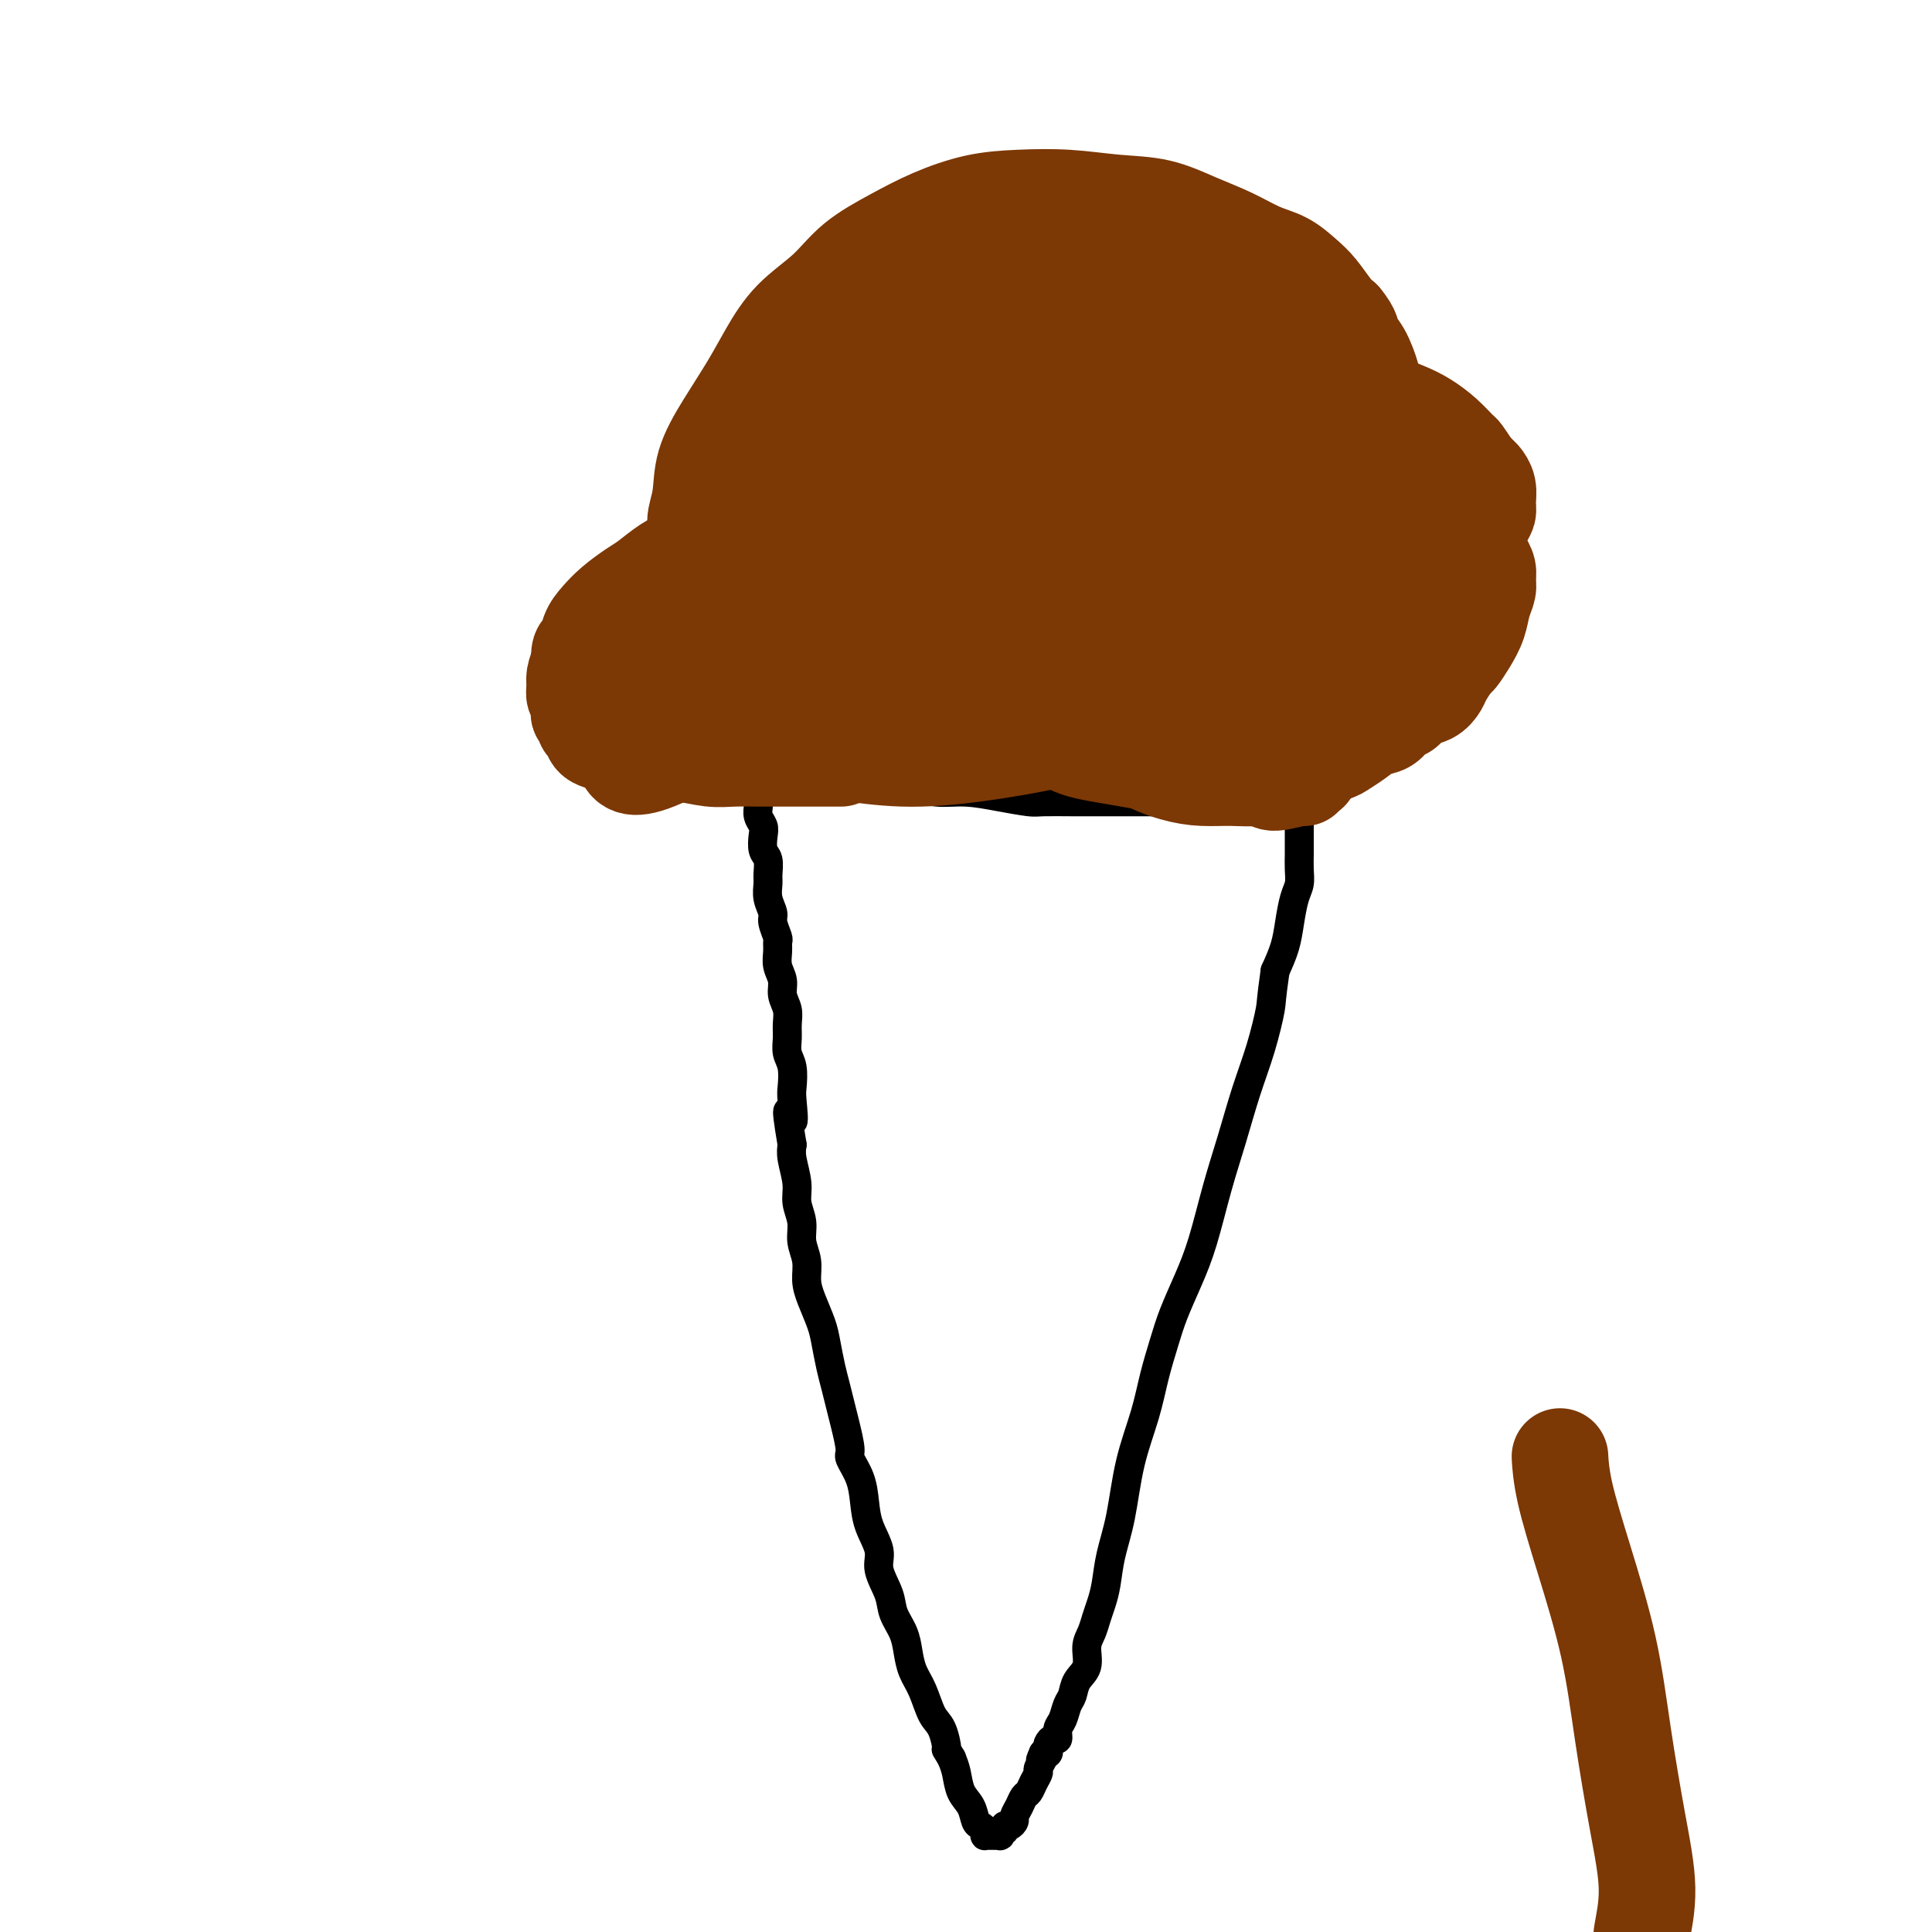 <svg viewBox='0 0 400 400' version='1.1' xmlns='http://www.w3.org/2000/svg' xmlns:xlink='http://www.w3.org/1999/xlink'><g fill='none' stroke='#000000' stroke-width='6' stroke-linecap='round' stroke-linejoin='round'><path d='M156,157c0.384,-0.056 0.769,-0.113 1,0c0.231,0.113 0.309,0.394 1,1c0.691,0.606 1.997,1.535 3,2c1.003,0.465 1.705,0.465 3,1c1.295,0.535 3.185,1.607 5,2c1.815,0.393 3.554,0.109 5,0c1.446,-0.109 2.597,-0.044 4,0c1.403,0.044 3.058,0.067 5,0c1.942,-0.067 4.169,-0.224 6,0c1.831,0.224 3.264,0.831 5,1c1.736,0.169 3.776,-0.098 6,0c2.224,0.098 4.632,0.562 7,1c2.368,0.438 4.696,0.849 6,1c1.304,0.151 1.584,0.040 3,0c1.416,-0.040 3.969,-0.011 6,0c2.031,0.011 3.541,0.003 5,0c1.459,-0.003 2.866,-0.001 4,0c1.134,0.001 1.996,0.000 3,0c1.004,-0.000 2.152,-0.000 3,0c0.848,0.000 1.396,0.000 2,0c0.604,-0.000 1.264,-0.000 2,0c0.736,0.000 1.548,0.000 2,0c0.452,-0.000 0.545,-0.000 1,0c0.455,0.000 1.273,0.000 2,0c0.727,-0.000 1.363,-0.000 2,0c0.637,0.000 1.274,0.000 2,0c0.726,-0.000 1.542,-0.000 2,0c0.458,0.000 0.560,0.000 1,0c0.440,-0.000 1.220,-0.000 2,0'/><path d='M255,166c13.722,0.464 5.029,0.124 2,0c-3.029,-0.124 -0.392,-0.033 1,0c1.392,0.033 1.539,0.009 2,0c0.461,-0.009 1.237,-0.002 2,0c0.763,0.002 1.514,0.001 2,0c0.486,-0.001 0.708,0.000 1,0c0.292,-0.000 0.652,-0.001 1,0c0.348,0.001 0.682,0.004 1,0c0.318,-0.004 0.621,-0.016 1,0c0.379,0.016 0.834,0.060 1,0c0.166,-0.060 0.045,-0.223 0,0c-0.045,0.223 -0.012,0.833 0,1c0.012,0.167 0.003,-0.108 0,0c-0.003,0.108 -0.001,0.599 0,1c0.001,0.401 0.000,0.711 0,1c-0.000,0.289 -0.000,0.555 0,1c0.000,0.445 0.001,1.067 0,2c-0.001,0.933 -0.003,2.177 0,3c0.003,0.823 0.012,1.227 0,2c-0.012,0.773 -0.044,1.917 0,3c0.044,1.083 0.164,2.105 0,3c-0.164,0.895 -0.611,1.663 -1,3c-0.389,1.337 -0.720,3.245 -1,5c-0.280,1.755 -0.509,3.359 -1,5c-0.491,1.641 -1.246,3.321 -2,5'/><path d='M264,201c-0.917,6.388 -0.710,6.360 -1,8c-0.290,1.640 -1.078,4.950 -2,8c-0.922,3.050 -1.979,5.839 -3,9c-1.021,3.161 -2.006,6.693 -3,10c-0.994,3.307 -1.995,6.388 -3,10c-1.005,3.612 -2.013,7.755 -3,11c-0.987,3.245 -1.954,5.592 -3,8c-1.046,2.408 -2.171,4.876 -3,7c-0.829,2.124 -1.363,3.903 -2,6c-0.637,2.097 -1.379,4.513 -2,7c-0.621,2.487 -1.122,5.046 -2,8c-0.878,2.954 -2.133,6.303 -3,10c-0.867,3.697 -1.346,7.742 -2,11c-0.654,3.258 -1.484,5.730 -2,8c-0.516,2.270 -0.717,4.339 -1,6c-0.283,1.661 -0.648,2.913 -1,4c-0.352,1.087 -0.689,2.009 -1,3c-0.311,0.991 -0.594,2.051 -1,3c-0.406,0.949 -0.935,1.786 -1,3c-0.065,1.214 0.334,2.804 0,4c-0.334,1.196 -1.400,1.996 -2,3c-0.600,1.004 -0.734,2.210 -1,3c-0.266,0.790 -0.662,1.163 -1,2c-0.338,0.837 -0.616,2.136 -1,3c-0.384,0.864 -0.874,1.292 -1,2c-0.126,0.708 0.110,1.696 0,2c-0.110,0.304 -0.568,-0.076 -1,0c-0.432,0.076 -0.837,0.608 -1,1c-0.163,0.392 -0.082,0.644 0,1c0.082,0.356 0.166,0.816 0,1c-0.166,0.184 -0.583,0.092 -1,0'/><path d='M216,363c-1.328,2.899 -0.149,1.148 0,1c0.149,-0.148 -0.734,1.307 -1,2c-0.266,0.693 0.084,0.622 0,1c-0.084,0.378 -0.601,1.204 -1,2c-0.399,0.796 -0.681,1.561 -1,2c-0.319,0.439 -0.677,0.553 -1,1c-0.323,0.447 -0.612,1.229 -1,2c-0.388,0.771 -0.873,1.531 -1,2c-0.127,0.469 0.106,0.648 0,1c-0.106,0.352 -0.550,0.878 -1,1c-0.450,0.122 -0.905,-0.160 -1,0c-0.095,0.160 0.172,0.761 0,1c-0.172,0.239 -0.782,0.117 -1,0c-0.218,-0.117 -0.043,-0.227 0,0c0.043,0.227 -0.045,0.793 0,1c0.045,0.207 0.223,0.056 0,0c-0.223,-0.056 -0.848,-0.015 -1,0c-0.152,0.015 0.169,0.005 0,0c-0.169,-0.005 -0.829,-0.004 -1,0c-0.171,0.004 0.147,0.012 0,0c-0.147,-0.012 -0.761,-0.043 -1,0c-0.239,0.043 -0.105,0.160 0,0c0.105,-0.160 0.179,-0.597 0,-1c-0.179,-0.403 -0.611,-0.772 -1,-1c-0.389,-0.228 -0.734,-0.315 -1,-1c-0.266,-0.685 -0.453,-1.967 -1,-3c-0.547,-1.033 -1.455,-1.817 -2,-3c-0.545,-1.183 -0.727,-2.767 -1,-4c-0.273,-1.233 -0.636,-2.117 -1,-3'/><path d='M197,364c-1.584,-2.716 -1.044,-1.506 -1,-2c0.044,-0.494 -0.408,-2.690 -1,-4c-0.592,-1.310 -1.323,-1.732 -2,-3c-0.677,-1.268 -1.299,-3.381 -2,-5c-0.701,-1.619 -1.482,-2.742 -2,-4c-0.518,-1.258 -0.774,-2.650 -1,-4c-0.226,-1.350 -0.423,-2.656 -1,-4c-0.577,-1.344 -1.534,-2.725 -2,-4c-0.466,-1.275 -0.440,-2.444 -1,-4c-0.560,-1.556 -1.707,-3.500 -2,-5c-0.293,-1.500 0.268,-2.556 0,-4c-0.268,-1.444 -1.363,-3.276 -2,-5c-0.637,-1.724 -0.815,-3.339 -1,-5c-0.185,-1.661 -0.378,-3.367 -1,-5c-0.622,-1.633 -1.672,-3.192 -2,-4c-0.328,-0.808 0.067,-0.865 0,-2c-0.067,-1.135 -0.596,-3.350 -1,-5c-0.404,-1.650 -0.685,-2.736 -1,-4c-0.315,-1.264 -0.665,-2.704 -1,-4c-0.335,-1.296 -0.654,-2.446 -1,-4c-0.346,-1.554 -0.719,-3.510 -1,-5c-0.281,-1.490 -0.472,-2.512 -1,-4c-0.528,-1.488 -1.394,-3.440 -2,-5c-0.606,-1.560 -0.951,-2.728 -1,-4c-0.049,-1.272 0.198,-2.649 0,-4c-0.198,-1.351 -0.841,-2.676 -1,-4c-0.159,-1.324 0.167,-2.648 0,-4c-0.167,-1.352 -0.828,-2.734 -1,-4c-0.172,-1.266 0.146,-2.418 0,-4c-0.146,-1.582 -0.756,-3.595 -1,-5c-0.244,-1.405 -0.122,-2.203 0,-3'/><path d='M164,237c-1.858,-10.979 -0.502,-5.928 0,-5c0.502,0.928 0.149,-2.268 0,-4c-0.149,-1.732 -0.093,-2.000 0,-3c0.093,-1.000 0.222,-2.732 0,-4c-0.222,-1.268 -0.796,-2.072 -1,-3c-0.204,-0.928 -0.040,-1.981 0,-3c0.040,-1.019 -0.046,-2.005 0,-3c0.046,-0.995 0.223,-1.999 0,-3c-0.223,-1.001 -0.845,-1.999 -1,-3c-0.155,-1.001 0.156,-2.007 0,-3c-0.156,-0.993 -0.778,-1.975 -1,-3c-0.222,-1.025 -0.044,-2.094 0,-3c0.044,-0.906 -0.044,-1.649 0,-2c0.044,-0.351 0.222,-0.311 0,-1c-0.222,-0.689 -0.844,-2.109 -1,-3c-0.156,-0.891 0.155,-1.254 0,-2c-0.155,-0.746 -0.777,-1.875 -1,-3c-0.223,-1.125 -0.046,-2.244 0,-3c0.046,-0.756 -0.039,-1.147 0,-2c0.039,-0.853 0.203,-2.168 0,-3c-0.203,-0.832 -0.772,-1.182 -1,-2c-0.228,-0.818 -0.114,-2.103 0,-3c0.114,-0.897 0.228,-1.406 0,-2c-0.228,-0.594 -0.797,-1.273 -1,-2c-0.203,-0.727 -0.041,-1.503 0,-2c0.041,-0.497 -0.041,-0.714 0,-1c0.041,-0.286 0.204,-0.640 0,-1c-0.204,-0.360 -0.776,-0.725 -1,-1c-0.224,-0.275 -0.099,-0.459 0,-1c0.099,-0.541 0.171,-1.440 0,-2c-0.171,-0.560 -0.586,-0.780 -1,-1'/><path d='M155,160c-1.392,-12.095 -0.373,-3.831 0,-1c0.373,2.831 0.100,0.231 0,-1c-0.100,-1.231 -0.027,-1.093 0,-1c0.027,0.093 0.007,0.140 0,0c-0.007,-0.140 -0.002,-0.469 0,-1c0.002,-0.531 0.001,-1.266 0,-1c-0.001,0.266 -0.000,1.533 0,2c0.000,0.467 0.000,0.133 0,0c-0.000,-0.133 -0.000,-0.067 0,0'/></g>
<g fill='none' stroke='#7C3805' stroke-width='20' stroke-linecap='round' stroke-linejoin='round'><path d='M174,157c-0.030,0.000 -0.060,0.000 0,0c0.060,-0.000 0.210,-0.000 0,0c-0.210,0.000 -0.779,0.000 -1,0c-0.221,-0.000 -0.094,-0.000 0,0c0.094,0.000 0.154,0.000 0,0c-0.154,-0.000 -0.523,-0.000 -1,0c-0.477,0.000 -1.063,0.000 -2,0c-0.937,-0.000 -2.224,-0.000 -3,0c-0.776,0.000 -1.041,0.001 -2,0c-0.959,-0.001 -2.611,-0.004 -4,0c-1.389,0.004 -2.516,0.015 -4,0c-1.484,-0.015 -3.325,-0.056 -5,0c-1.675,0.056 -3.183,0.208 -5,0c-1.817,-0.208 -3.941,-0.777 -6,-1c-2.059,-0.223 -4.051,-0.100 -5,0c-0.949,0.100 -0.856,0.178 -2,0c-1.144,-0.178 -3.526,-0.611 -5,-1c-1.474,-0.389 -2.040,-0.734 -3,-1c-0.960,-0.266 -2.313,-0.453 -3,-1c-0.687,-0.547 -0.706,-1.455 -1,-2c-0.294,-0.545 -0.862,-0.727 -1,-1c-0.138,-0.273 0.155,-0.635 0,-1c-0.155,-0.365 -0.759,-0.731 -1,-1c-0.241,-0.269 -0.118,-0.441 0,-1c0.118,-0.559 0.230,-1.503 0,-2c-0.230,-0.497 -0.804,-0.546 -1,-1c-0.196,-0.454 -0.014,-1.315 0,-2c0.014,-0.685 -0.139,-1.196 0,-2c0.139,-0.804 0.569,-1.902 1,-3'/><path d='M120,137c-0.275,-3.011 0.538,-2.540 1,-3c0.462,-0.460 0.573,-1.851 1,-3c0.427,-1.149 1.170,-2.054 2,-3c0.830,-0.946 1.748,-1.931 3,-3c1.252,-1.069 2.837,-2.221 4,-3c1.163,-0.779 1.903,-1.183 3,-2c1.097,-0.817 2.550,-2.046 4,-3c1.450,-0.954 2.896,-1.632 4,-2c1.104,-0.368 1.867,-0.424 4,-1c2.133,-0.576 5.637,-1.671 7,-2c1.363,-0.329 0.585,0.108 1,0c0.415,-0.108 2.024,-0.762 3,-1c0.976,-0.238 1.320,-0.060 2,0c0.680,0.060 1.698,0.002 2,0c0.302,-0.002 -0.111,0.052 0,0c0.111,-0.052 0.748,-0.211 1,0c0.252,0.211 0.120,0.792 0,1c-0.120,0.208 -0.228,0.042 0,0c0.228,-0.042 0.794,0.040 1,0c0.206,-0.040 0.054,-0.203 0,0c-0.054,0.203 -0.011,0.772 0,1c0.011,0.228 -0.011,0.114 0,0c0.011,-0.114 0.056,-0.227 0,0c-0.056,0.227 -0.212,0.793 0,1c0.212,0.207 0.793,0.056 1,0c0.207,-0.056 0.042,-0.015 0,0c-0.042,0.015 0.040,0.004 0,0c-0.040,-0.004 -0.203,-0.001 0,0c0.203,0.001 0.772,0.000 1,0c0.228,-0.000 0.114,-0.000 0,0'/><path d='M165,114c1.242,0.272 0.348,-0.549 0,-1c-0.348,-0.451 -0.149,-0.532 0,-1c0.149,-0.468 0.247,-1.322 0,-2c-0.247,-0.678 -0.840,-1.181 -1,-2c-0.160,-0.819 0.114,-1.955 0,-3c-0.114,-1.045 -0.616,-2.001 -1,-3c-0.384,-0.999 -0.651,-2.042 -1,-3c-0.349,-0.958 -0.781,-1.831 -1,-3c-0.219,-1.169 -0.226,-2.633 0,-4c0.226,-1.367 0.686,-2.639 1,-4c0.314,-1.361 0.483,-2.813 1,-4c0.517,-1.187 1.382,-2.109 2,-3c0.618,-0.891 0.989,-1.752 2,-3c1.011,-1.248 2.662,-2.884 4,-4c1.338,-1.116 2.363,-1.714 4,-3c1.637,-1.286 3.888,-3.261 6,-5c2.112,-1.739 4.086,-3.243 5,-4c0.914,-0.757 0.767,-0.767 3,-2c2.233,-1.233 6.847,-3.690 9,-5c2.153,-1.310 1.846,-1.475 3,-2c1.154,-0.525 3.767,-1.410 6,-2c2.233,-0.590 4.084,-0.883 6,-1c1.916,-0.117 3.896,-0.056 6,0c2.104,0.056 4.331,0.108 6,0c1.669,-0.108 2.780,-0.377 4,0c1.220,0.377 2.550,1.399 4,2c1.450,0.601 3.021,0.780 4,1c0.979,0.220 1.365,0.482 2,1c0.635,0.518 1.517,1.293 2,2c0.483,0.707 0.567,1.345 1,2c0.433,0.655 1.217,1.328 2,2'/><path d='M244,60c2.271,1.917 0.450,1.711 0,2c-0.450,0.289 0.471,1.074 1,2c0.529,0.926 0.667,1.994 1,3c0.333,1.006 0.862,1.950 1,3c0.138,1.050 -0.114,2.207 0,3c0.114,0.793 0.594,1.224 1,2c0.406,0.776 0.739,1.899 1,3c0.261,1.101 0.451,2.181 1,3c0.549,0.819 1.457,1.378 2,2c0.543,0.622 0.723,1.308 1,2c0.277,0.692 0.653,1.389 1,2c0.347,0.611 0.666,1.136 1,2c0.334,0.864 0.682,2.066 1,3c0.318,0.934 0.607,1.598 1,2c0.393,0.402 0.889,0.541 1,1c0.111,0.459 -0.164,1.237 0,2c0.164,0.763 0.766,1.510 1,2c0.234,0.490 0.100,0.722 0,1c-0.100,0.278 -0.168,0.600 0,1c0.168,0.400 0.570,0.878 1,1c0.430,0.122 0.889,-0.111 1,0c0.111,0.111 -0.125,0.566 0,1c0.125,0.434 0.610,0.848 1,1c0.390,0.152 0.685,0.041 1,0c0.315,-0.041 0.650,-0.011 1,0c0.350,0.011 0.715,0.003 1,0c0.285,-0.003 0.491,-0.001 1,0c0.509,0.001 1.322,0.000 2,0c0.678,-0.000 1.221,-0.000 2,0c0.779,0.000 1.794,0.000 3,0c1.206,-0.000 2.603,-0.000 4,0'/><path d='M277,104c3.284,0.319 2.994,0.116 4,0c1.006,-0.116 3.308,-0.144 5,0c1.692,0.144 2.774,0.461 4,1c1.226,0.539 2.594,1.300 4,2c1.406,0.700 2.849,1.338 4,2c1.151,0.662 2.011,1.346 3,2c0.989,0.654 2.107,1.278 3,2c0.893,0.722 1.561,1.544 2,2c0.439,0.456 0.650,0.547 1,1c0.350,0.453 0.838,1.268 1,2c0.162,0.732 -0.001,1.381 0,2c0.001,0.619 0.165,1.206 0,2c-0.165,0.794 -0.659,1.793 -1,3c-0.341,1.207 -0.529,2.620 -1,4c-0.471,1.380 -1.225,2.725 -2,4c-0.775,1.275 -1.572,2.478 -2,3c-0.428,0.522 -0.489,0.362 -1,1c-0.511,0.638 -1.474,2.073 -2,3c-0.526,0.927 -0.616,1.347 -1,2c-0.384,0.653 -1.060,1.541 -2,2c-0.940,0.459 -2.142,0.489 -3,1c-0.858,0.511 -1.373,1.501 -2,2c-0.627,0.499 -1.366,0.505 -2,1c-0.634,0.495 -1.164,1.480 -2,2c-0.836,0.520 -1.979,0.577 -3,1c-1.021,0.423 -1.920,1.213 -3,2c-1.080,0.787 -2.341,1.572 -3,2c-0.659,0.428 -0.716,0.500 -2,1c-1.284,0.500 -3.795,1.429 -5,2c-1.205,0.571 -1.102,0.786 -1,1'/><path d='M270,159c-4.184,2.321 -1.644,0.623 -1,0c0.644,-0.623 -0.608,-0.171 -1,0c-0.392,0.171 0.077,0.060 0,0c-0.077,-0.060 -0.701,-0.068 -1,0c-0.299,0.068 -0.273,0.210 0,0c0.273,-0.210 0.792,-0.774 1,-1c0.208,-0.226 0.104,-0.113 0,0'/><path d='M149,110c0.109,-0.000 0.217,-0.000 0,0c-0.217,0.000 -0.761,0.000 -1,0c-0.239,-0.000 -0.173,-0.000 0,0c0.173,0.000 0.454,0.001 0,0c-0.454,-0.001 -1.643,-0.004 -2,0c-0.357,0.004 0.118,0.016 0,0c-0.118,-0.016 -0.829,-0.059 -1,0c-0.171,0.059 0.200,0.220 0,0c-0.200,-0.220 -0.970,-0.822 -1,-2c-0.030,-1.178 0.679,-2.931 1,-5c0.321,-2.069 0.253,-4.453 1,-7c0.747,-2.547 2.310,-5.257 4,-8c1.690,-2.743 3.509,-5.520 5,-8c1.491,-2.480 2.654,-4.662 4,-7c1.346,-2.338 2.873,-4.831 5,-7c2.127,-2.169 4.852,-4.013 7,-6c2.148,-1.987 3.718,-4.115 6,-6c2.282,-1.885 5.274,-3.525 8,-5c2.726,-1.475 5.184,-2.784 8,-4c2.816,-1.216 5.990,-2.339 9,-3c3.010,-0.661 5.857,-0.862 9,-1c3.143,-0.138 6.583,-0.214 10,0c3.417,0.214 6.811,0.719 10,1c3.189,0.281 6.173,0.339 9,1c2.827,0.661 5.499,1.923 8,3c2.501,1.077 4.833,1.967 7,3c2.167,1.033 4.170,2.209 6,3c1.830,0.791 3.488,1.195 5,2c1.512,0.805 2.880,2.010 4,3c1.120,0.990 1.994,1.767 3,3c1.006,1.233 2.145,2.924 3,4c0.855,1.076 1.428,1.538 2,2'/><path d='M278,66c2.219,2.650 1.765,3.276 2,4c0.235,0.724 1.159,1.546 2,3c0.841,1.454 1.598,3.541 2,5c0.402,1.459 0.447,2.290 1,3c0.553,0.710 1.612,1.299 2,2c0.388,0.701 0.104,1.512 0,2c-0.104,0.488 -0.028,0.652 0,1c0.028,0.348 0.006,0.881 0,1c-0.006,0.119 0.002,-0.174 0,0c-0.002,0.174 -0.015,0.816 0,1c0.015,0.184 0.056,-0.090 0,0c-0.056,0.090 -0.211,0.545 0,1c0.211,0.455 0.789,0.910 1,1c0.211,0.090 0.056,-0.186 0,0c-0.056,0.186 -0.014,0.835 0,1c0.014,0.165 0.000,-0.152 0,0c-0.000,0.152 0.012,0.773 0,1c-0.012,0.227 -0.050,0.059 0,0c0.050,-0.059 0.186,-0.007 0,0c-0.186,0.007 -0.695,-0.029 -1,0c-0.305,0.029 -0.407,0.122 -1,0c-0.593,-0.122 -1.676,-0.459 -3,-1c-1.324,-0.541 -2.887,-1.286 -4,-2c-1.113,-0.714 -1.776,-1.396 -3,-2c-1.224,-0.604 -3.008,-1.131 -4,-2c-0.992,-0.869 -1.190,-2.080 -2,-3c-0.810,-0.920 -2.231,-1.549 -3,-3c-0.769,-1.451 -0.884,-3.726 -1,-6'/><path d='M266,73c-0.912,-1.986 -0.193,-0.952 0,-2c0.193,-1.048 -0.140,-4.179 0,-6c0.140,-1.821 0.754,-2.331 1,-3c0.246,-0.669 0.122,-1.495 0,-2c-0.122,-0.505 -0.244,-0.687 0,-1c0.244,-0.313 0.854,-0.757 1,-1c0.146,-0.243 -0.174,-0.287 0,0c0.174,0.287 0.840,0.903 1,1c0.160,0.097 -0.186,-0.326 1,2c1.186,2.326 3.903,7.400 5,10c1.097,2.600 0.574,2.725 1,4c0.426,1.275 1.803,3.701 3,6c1.197,2.299 2.216,4.473 3,6c0.784,1.527 1.335,2.407 2,3c0.665,0.593 1.445,0.897 2,1c0.555,0.103 0.886,0.003 1,0c0.114,-0.003 0.012,0.091 0,0c-0.012,-0.091 0.067,-0.368 0,-1c-0.067,-0.632 -0.279,-1.618 -1,-3c-0.721,-1.382 -1.953,-3.161 -3,-5c-1.047,-1.839 -1.911,-3.739 -3,-6c-1.089,-2.261 -2.402,-4.884 -4,-7c-1.598,-2.116 -3.482,-3.727 -5,-5c-1.518,-1.273 -2.672,-2.209 -4,-3c-1.328,-0.791 -2.831,-1.438 -4,-2c-1.169,-0.562 -2.005,-1.038 -3,-1c-0.995,0.038 -2.148,0.590 -3,1c-0.852,0.410 -1.404,0.677 -2,1c-0.596,0.323 -1.237,0.702 -2,2c-0.763,1.298 -1.646,3.514 -2,5c-0.354,1.486 -0.177,2.243 0,3'/><path d='M251,70c-0.557,4.044 1.052,8.656 2,11c0.948,2.344 1.237,2.422 2,4c0.763,1.578 2.000,4.655 3,7c1.000,2.345 1.763,3.957 3,5c1.237,1.043 2.948,1.518 4,2c1.052,0.482 1.445,0.973 2,1c0.555,0.027 1.274,-0.408 2,-1c0.726,-0.592 1.460,-1.340 2,-2c0.540,-0.660 0.885,-1.233 1,-3c0.115,-1.767 0.001,-4.729 0,-6c-0.001,-1.271 0.112,-0.851 0,-2c-0.112,-1.149 -0.450,-3.867 -1,-6c-0.550,-2.133 -1.313,-3.682 -2,-5c-0.687,-1.318 -1.298,-2.407 -2,-3c-0.702,-0.593 -1.495,-0.692 -2,-1c-0.505,-0.308 -0.721,-0.826 -1,-1c-0.279,-0.174 -0.620,-0.003 -1,0c-0.380,0.003 -0.799,-0.161 -1,0c-0.201,0.161 -0.184,0.648 0,1c0.184,0.352 0.533,0.570 1,1c0.467,0.430 1.050,1.074 2,2c0.950,0.926 2.266,2.135 4,3c1.734,0.865 3.884,1.386 6,2c2.116,0.614 4.197,1.322 6,2c1.803,0.678 3.327,1.327 5,2c1.673,0.673 3.494,1.369 5,2c1.506,0.631 2.696,1.197 4,2c1.304,0.803 2.721,1.844 4,3c1.279,1.156 2.421,2.427 3,3c0.579,0.573 0.594,0.450 1,1c0.406,0.550 1.203,1.775 2,3'/><path d='M305,97c1.938,1.920 1.784,1.721 2,2c0.216,0.279 0.801,1.037 1,2c0.199,0.963 0.012,2.130 0,3c-0.012,0.870 0.151,1.441 0,2c-0.151,0.559 -0.615,1.106 -1,2c-0.385,0.894 -0.689,2.135 -1,3c-0.311,0.865 -0.628,1.355 -1,2c-0.372,0.645 -0.799,1.446 -1,2c-0.201,0.554 -0.174,0.862 -1,2c-0.826,1.138 -2.504,3.105 -3,4c-0.496,0.895 0.189,0.719 0,1c-0.189,0.281 -1.252,1.020 -2,2c-0.748,0.980 -1.181,2.202 -2,3c-0.819,0.798 -2.023,1.172 -3,2c-0.977,0.828 -1.726,2.109 -3,3c-1.274,0.891 -3.075,1.393 -5,2c-1.925,0.607 -3.976,1.318 -6,2c-2.024,0.682 -4.022,1.335 -6,2c-1.978,0.665 -3.938,1.344 -6,2c-2.062,0.656 -4.228,1.290 -6,2c-1.772,0.710 -3.151,1.497 -5,2c-1.849,0.503 -4.167,0.723 -6,1c-1.833,0.277 -3.181,0.611 -5,1c-1.819,0.389 -4.108,0.832 -6,1c-1.892,0.168 -3.387,0.060 -5,0c-1.613,-0.060 -3.346,-0.072 -5,0c-1.654,0.072 -3.231,0.229 -5,0c-1.769,-0.229 -3.732,-0.845 -5,-1c-1.268,-0.155 -1.841,0.151 -3,0c-1.159,-0.151 -2.902,-0.757 -4,-1c-1.098,-0.243 -1.549,-0.121 -2,0'/><path d='M210,145c-5.106,-0.310 -3.372,-0.084 -3,0c0.372,0.084 -0.616,0.025 -1,0c-0.384,-0.025 -0.162,-0.018 0,0c0.162,0.018 0.263,0.047 0,0c-0.263,-0.047 -0.891,-0.169 0,0c0.891,0.169 3.301,0.630 6,1c2.699,0.370 5.688,0.650 9,1c3.312,0.350 6.948,0.770 10,1c3.052,0.230 5.520,0.269 10,0c4.480,-0.269 10.971,-0.846 14,-1c3.029,-0.154 2.595,0.117 4,0c1.405,-0.117 4.649,-0.620 7,-1c2.351,-0.380 3.808,-0.637 5,-1c1.192,-0.363 2.119,-0.831 3,-1c0.881,-0.169 1.717,-0.038 2,0c0.283,0.038 0.014,-0.015 0,0c-0.014,0.015 0.227,0.099 0,0c-0.227,-0.099 -0.921,-0.381 -3,0c-2.079,0.381 -5.542,1.426 -9,2c-3.458,0.574 -6.911,0.679 -11,1c-4.089,0.321 -8.813,0.859 -14,1c-5.187,0.141 -10.836,-0.116 -16,0c-5.164,0.116 -9.842,0.606 -15,1c-5.158,0.394 -10.797,0.694 -16,1c-5.203,0.306 -9.972,0.618 -14,1c-4.028,0.382 -7.315,0.834 -10,1c-2.685,0.166 -4.766,0.044 -6,0c-1.234,-0.044 -1.619,-0.012 -2,0c-0.381,0.012 -0.756,0.003 -1,0c-0.244,-0.003 -0.355,-0.001 0,0c0.355,0.001 1.178,0.000 2,0'/><path d='M161,152c-16.579,0.958 -1.526,-0.647 9,-2c10.526,-1.353 16.527,-2.453 20,-3c3.473,-0.547 4.419,-0.539 8,-1c3.581,-0.461 9.799,-1.389 15,-2c5.201,-0.611 9.387,-0.904 14,-1c4.613,-0.096 9.655,0.006 14,0c4.345,-0.006 7.994,-0.118 12,0c4.006,0.118 8.369,0.466 12,1c3.631,0.534 6.531,1.252 9,2c2.469,0.748 4.506,1.525 6,2c1.494,0.475 2.446,0.649 3,1c0.554,0.351 0.711,0.879 1,1c0.289,0.121 0.709,-0.163 0,0c-0.709,0.163 -2.548,0.775 -5,1c-2.452,0.225 -5.517,0.063 -9,0c-3.483,-0.063 -7.382,-0.028 -12,0c-4.618,0.028 -9.954,0.049 -15,0c-5.046,-0.049 -9.803,-0.167 -15,0c-5.197,0.167 -10.835,0.618 -16,1c-5.165,0.382 -9.856,0.695 -14,1c-4.144,0.305 -7.742,0.602 -11,1c-3.258,0.398 -6.178,0.895 -8,1c-1.822,0.105 -2.548,-0.184 -3,0c-0.452,0.184 -0.632,0.840 -1,1c-0.368,0.160 -0.924,-0.177 1,0c1.924,0.177 6.330,0.866 11,1c4.670,0.134 9.605,-0.287 15,-1c5.395,-0.713 11.250,-1.717 17,-3c5.750,-1.283 11.394,-2.845 17,-4c5.606,-1.155 11.173,-1.901 16,-3c4.827,-1.099 8.913,-2.549 13,-4'/><path d='M265,142c10.709,-2.525 5.980,-1.838 6,-2c0.020,-0.162 4.787,-1.171 8,-2c3.213,-0.829 4.871,-1.476 6,-2c1.129,-0.524 1.729,-0.926 2,-1c0.271,-0.074 0.215,0.180 0,0c-0.215,-0.180 -0.587,-0.794 -1,-1c-0.413,-0.206 -0.868,-0.006 -3,0c-2.132,0.006 -5.943,-0.184 -9,0c-3.057,0.184 -5.360,0.743 -12,1c-6.640,0.257 -17.616,0.214 -23,0c-5.384,-0.214 -5.175,-0.599 -9,-1c-3.825,-0.401 -11.683,-0.818 -18,-1c-6.317,-0.182 -11.092,-0.129 -16,0c-4.908,0.129 -9.949,0.336 -15,1c-5.051,0.664 -10.110,1.787 -14,3c-3.890,1.213 -6.609,2.515 -9,4c-2.391,1.485 -4.453,3.151 -6,5c-1.547,1.849 -2.578,3.881 -3,5c-0.422,1.119 -0.234,1.325 0,2c0.234,0.675 0.513,1.818 3,2c2.487,0.182 7.181,-0.598 12,-2c4.819,-1.402 9.764,-3.425 15,-6c5.236,-2.575 10.762,-5.701 16,-9c5.238,-3.299 10.189,-6.771 15,-10c4.811,-3.229 9.484,-6.216 13,-9c3.516,-2.784 5.875,-5.366 8,-8c2.125,-2.634 4.017,-5.322 5,-7c0.983,-1.678 1.057,-2.347 1,-3c-0.057,-0.653 -0.246,-1.291 -2,-2c-1.754,-0.709 -5.073,-1.488 -10,-1c-4.927,0.488 -11.464,2.244 -18,4'/><path d='M207,102c-3.249,0.608 -2.372,0.129 -10,4c-7.628,3.871 -23.761,12.091 -31,16c-7.239,3.909 -5.586,3.506 -8,6c-2.414,2.494 -8.897,7.886 -13,12c-4.103,4.114 -5.827,6.949 -7,9c-1.173,2.051 -1.796,3.318 -2,4c-0.204,0.682 0.012,0.779 2,1c1.988,0.221 5.747,0.566 11,-1c5.253,-1.566 12.000,-5.044 19,-9c7.000,-3.956 14.254,-8.390 21,-13c6.746,-4.610 12.986,-9.396 18,-14c5.014,-4.604 8.804,-9.028 12,-13c3.196,-3.972 5.798,-7.494 7,-10c1.202,-2.506 1.003,-3.995 1,-5c-0.003,-1.005 0.192,-1.526 -2,-2c-2.192,-0.474 -6.769,-0.902 -12,0c-5.231,0.902 -11.116,3.132 -17,6c-5.884,2.868 -11.766,6.373 -18,10c-6.234,3.627 -12.818,7.378 -18,11c-5.182,3.622 -8.960,7.117 -12,10c-3.040,2.883 -5.342,5.155 -7,7c-1.658,1.845 -2.671,3.262 -3,4c-0.329,0.738 0.027,0.796 1,1c0.973,0.204 2.564,0.555 6,0c3.436,-0.555 8.717,-2.014 14,-4c5.283,-1.986 10.567,-4.497 16,-7c5.433,-2.503 11.014,-4.997 16,-8c4.986,-3.003 9.378,-6.516 13,-10c3.622,-3.484 6.475,-6.938 8,-9c1.525,-2.062 1.721,-2.732 2,-4c0.279,-1.268 0.639,-3.134 1,-5'/><path d='M215,89c0.409,-1.984 -0.070,-2.442 -3,-3c-2.930,-0.558 -8.313,-1.214 -14,0c-5.687,1.214 -11.678,4.297 -18,8c-6.322,3.703 -12.973,8.026 -19,13c-6.027,4.974 -11.428,10.600 -16,16c-4.572,5.400 -8.314,10.575 -11,15c-2.686,4.425 -4.316,8.099 -5,11c-0.684,2.901 -0.422,5.030 0,7c0.422,1.970 1.004,3.780 6,2c4.996,-1.780 14.406,-7.152 19,-10c4.594,-2.848 4.371,-3.173 7,-6c2.629,-2.827 8.110,-8.158 13,-13c4.890,-4.842 9.189,-9.197 13,-14c3.811,-4.803 7.133,-10.055 10,-15c2.867,-4.945 5.277,-9.585 7,-14c1.723,-4.415 2.758,-8.607 3,-12c0.242,-3.393 -0.311,-5.989 -1,-8c-0.689,-2.011 -1.515,-3.439 -3,-4c-1.485,-0.561 -3.630,-0.257 -6,1c-2.370,1.257 -4.967,3.465 -8,7c-3.033,3.535 -6.504,8.396 -9,13c-2.496,4.604 -4.017,8.950 -5,13c-0.983,4.050 -1.428,7.805 -1,11c0.428,3.195 1.730,5.830 3,8c1.270,2.170 2.509,3.874 5,5c2.491,1.126 6.233,1.673 10,1c3.767,-0.673 7.559,-2.567 11,-5c3.441,-2.433 6.531,-5.405 10,-9c3.469,-3.595 7.319,-7.814 10,-13c2.681,-5.186 4.195,-11.339 5,-15c0.805,-3.661 0.903,-4.831 1,-6'/><path d='M229,73c0.504,-5.858 -1.237,-10.003 -2,-12c-0.763,-1.997 -0.548,-1.848 -2,-2c-1.452,-0.152 -4.572,-0.607 -8,0c-3.428,0.607 -7.166,2.276 -11,6c-3.834,3.724 -7.766,9.503 -11,15c-3.234,5.497 -5.770,10.711 -7,16c-1.230,5.289 -1.152,10.652 -1,15c0.152,4.348 0.379,7.680 2,11c1.621,3.320 4.636,6.630 10,8c5.364,1.370 13.076,0.802 19,-1c5.924,-1.802 10.060,-4.838 14,-8c3.940,-3.162 7.686,-6.450 11,-10c3.314,-3.550 6.197,-7.363 9,-11c2.803,-3.637 5.526,-7.100 7,-10c1.474,-2.900 1.699,-5.239 2,-7c0.301,-1.761 0.678,-2.945 0,-4c-0.678,-1.055 -2.411,-1.980 -6,-3c-3.589,-1.020 -9.033,-2.135 -13,-3c-3.967,-0.865 -6.455,-1.481 -13,2c-6.545,3.481 -17.145,11.059 -22,15c-4.855,3.941 -3.965,4.244 -4,5c-0.035,0.756 -0.995,1.965 -2,4c-1.005,2.035 -2.055,4.898 -2,7c0.055,2.102 1.214,3.445 2,5c0.786,1.555 1.197,3.321 3,5c1.803,1.679 4.997,3.270 8,5c3.003,1.730 5.815,3.598 9,5c3.185,1.402 6.742,2.339 10,3c3.258,0.661 6.217,1.046 9,1c2.783,-0.046 5.392,-0.523 8,-1'/><path d='M248,129c4.827,0.105 3.395,-1.131 4,-2c0.605,-0.869 3.245,-1.370 5,-3c1.755,-1.630 2.623,-4.388 3,-7c0.377,-2.612 0.262,-5.077 -1,-8c-1.262,-2.923 -3.672,-6.305 -6,-9c-2.328,-2.695 -4.574,-4.703 -7,-6c-2.426,-1.297 -5.033,-1.884 -8,-2c-2.967,-0.116 -6.294,0.240 -9,2c-2.706,1.760 -4.791,4.925 -7,8c-2.209,3.075 -4.540,6.060 -5,11c-0.460,4.940 0.953,11.834 2,15c1.047,3.166 1.727,2.603 3,4c1.273,1.397 3.138,4.754 6,7c2.862,2.246 6.721,3.382 10,4c3.279,0.618 5.976,0.718 9,0c3.024,-0.718 6.373,-2.256 9,-4c2.627,-1.744 4.532,-3.695 6,-6c1.468,-2.305 2.498,-4.965 3,-7c0.502,-2.035 0.477,-3.445 0,-5c-0.477,-1.555 -1.407,-3.254 -3,-5c-1.593,-1.746 -3.850,-3.540 -7,-5c-3.150,-1.460 -7.194,-2.585 -11,-3c-3.806,-0.415 -7.375,-0.121 -11,1c-3.625,1.121 -7.308,3.069 -10,5c-2.692,1.931 -4.394,3.846 -6,6c-1.606,2.154 -3.115,4.546 -4,7c-0.885,2.454 -1.146,4.970 -1,7c0.146,2.030 0.699,3.575 2,5c1.301,1.425 3.350,2.730 6,4c2.650,1.270 5.900,2.506 9,3c3.100,0.494 6.050,0.247 9,0'/><path d='M238,146c1.947,0.145 2.315,0.506 4,0c1.685,-0.506 4.689,-1.879 7,-3c2.311,-1.121 3.931,-1.990 5,-3c1.069,-1.010 1.587,-2.160 2,-3c0.413,-0.840 0.722,-1.369 1,-2c0.278,-0.631 0.524,-1.363 0,-2c-0.524,-0.637 -1.820,-1.180 -4,-2c-2.180,-0.820 -5.246,-1.916 -8,-3c-2.754,-1.084 -5.197,-2.157 -8,-3c-2.803,-0.843 -5.967,-1.455 -8,-2c-2.033,-0.545 -2.937,-1.022 -4,-1c-1.063,0.022 -2.285,0.543 -3,1c-0.715,0.457 -0.921,0.849 -1,2c-0.079,1.151 -0.029,3.060 1,5c1.029,1.940 3.038,3.911 6,6c2.962,2.089 6.877,4.297 11,6c4.123,1.703 8.455,2.900 13,3c4.545,0.100 9.303,-0.899 14,-2c4.697,-1.101 9.334,-2.305 13,-4c3.666,-1.695 6.361,-3.882 9,-6c2.639,-2.118 5.222,-4.169 7,-6c1.778,-1.831 2.751,-3.444 3,-5c0.249,-1.556 -0.226,-3.054 0,-4c0.226,-0.946 1.154,-1.338 -2,-3c-3.154,-1.662 -10.391,-4.593 -14,-6c-3.609,-1.407 -3.589,-1.290 -6,-1c-2.411,0.290 -7.251,0.752 -11,1c-3.749,0.248 -6.407,0.283 -9,1c-2.593,0.717 -5.121,2.116 -7,3c-1.879,0.884 -3.108,1.253 -4,2c-0.892,0.747 -1.446,1.874 -2,3'/><path d='M243,118c-2.337,1.567 -1.678,1.486 -1,3c0.678,1.514 1.376,4.625 2,7c0.624,2.375 1.174,4.015 3,6c1.826,1.985 4.928,4.317 8,6c3.072,1.683 6.114,2.718 9,3c2.886,0.282 5.617,-0.190 8,-1c2.383,-0.810 4.420,-1.957 6,-3c1.580,-1.043 2.705,-1.981 3,-4c0.295,-2.019 -0.240,-5.121 -2,-8c-1.760,-2.879 -4.745,-5.537 -7,-7c-2.255,-1.463 -3.779,-1.731 -7,-3c-3.221,-1.269 -8.140,-3.540 -13,-4c-4.860,-0.460 -9.663,0.890 -14,3c-4.337,2.110 -8.209,4.980 -12,8c-3.791,3.020 -7.501,6.191 -10,9c-2.499,2.809 -3.788,5.256 -4,8c-0.212,2.744 0.654,5.784 1,7c0.346,1.216 0.173,0.608 0,0'/><path d='M185,133c0.053,0.041 0.105,0.081 0,0c-0.105,-0.081 -0.368,-0.285 0,0c0.368,0.285 1.366,1.057 3,2c1.634,0.943 3.905,2.057 8,3c4.095,0.943 10.014,1.716 13,2c2.986,0.284 3.037,0.079 5,0c1.963,-0.079 5.836,-0.033 9,0c3.164,0.033 5.619,0.054 8,0c2.381,-0.054 4.689,-0.182 7,0c2.311,0.182 4.627,0.676 7,1c2.373,0.324 4.803,0.479 7,1c2.197,0.521 4.159,1.407 6,2c1.841,0.593 3.559,0.891 5,1c1.441,0.109 2.605,0.028 3,0c0.395,-0.028 0.021,-0.003 0,0c-0.021,0.003 0.312,-0.015 0,0c-0.312,0.015 -1.269,0.064 -2,0c-0.731,-0.064 -1.237,-0.239 -3,0c-1.763,0.239 -4.784,0.894 -8,1c-3.216,0.106 -6.626,-0.336 -10,0c-3.374,0.336 -6.711,1.449 -10,2c-3.289,0.551 -6.528,0.540 -9,1c-2.472,0.460 -4.176,1.391 -6,2c-1.824,0.609 -3.767,0.895 -5,1c-1.233,0.105 -1.755,0.028 -2,0c-0.245,-0.028 -0.213,-0.008 0,0c0.213,0.008 0.606,0.004 1,0'/><path d='M212,152c-7.751,1.213 -0.130,0.745 4,1c4.130,0.255 4.767,1.234 7,2c2.233,0.766 6.061,1.320 10,2c3.939,0.680 7.988,1.484 10,2c2.012,0.516 1.988,0.742 5,1c3.012,0.258 9.059,0.549 12,1c2.941,0.451 2.775,1.063 4,1c1.225,-0.063 3.840,-0.802 5,-1c1.160,-0.198 0.864,0.143 1,0c0.136,-0.143 0.705,-0.771 1,-1c0.295,-0.229 0.318,-0.057 0,0c-0.318,0.057 -0.975,0.001 -1,0c-0.025,-0.001 0.581,0.053 0,0c-0.581,-0.053 -2.351,-0.212 -4,0c-1.649,0.212 -3.178,0.796 -5,1c-1.822,0.204 -3.938,0.030 -6,0c-2.062,-0.030 -4.070,0.085 -6,0c-1.930,-0.085 -3.783,-0.372 -6,-1c-2.217,-0.628 -4.799,-1.599 -7,-3c-2.201,-1.401 -4.021,-3.232 -6,-5c-1.979,-1.768 -4.115,-3.471 -6,-6c-1.885,-2.529 -3.518,-5.883 -5,-9c-1.482,-3.117 -2.813,-5.997 -4,-9c-1.187,-3.003 -2.230,-6.128 -3,-9c-0.770,-2.872 -1.266,-5.492 -2,-8c-0.734,-2.508 -1.707,-4.904 -2,-7c-0.293,-2.096 0.093,-3.890 0,-6c-0.093,-2.110 -0.664,-4.535 -1,-7c-0.336,-2.465 -0.437,-4.971 0,-8c0.437,-3.029 1.410,-6.580 2,-10c0.590,-3.420 0.795,-6.710 1,-10'/><path d='M210,63c0.536,-7.371 0.875,-5.297 1,-5c0.125,0.297 0.037,-1.182 0,-2c-0.037,-0.818 -0.021,-0.974 0,-1c0.021,-0.026 0.047,0.077 0,0c-0.047,-0.077 -0.168,-0.333 0,0c0.168,0.333 0.625,1.255 1,2c0.375,0.745 0.667,1.313 1,2c0.333,0.687 0.705,1.493 4,6c3.295,4.507 9.513,12.716 12,16c2.487,3.284 1.244,1.642 0,0'/><path d='M323,302c0.007,0.130 0.015,0.259 0,0c-0.015,-0.259 -0.051,-0.907 0,0c0.051,0.907 0.191,3.370 1,7c0.809,3.630 2.288,8.427 4,14c1.712,5.573 3.656,11.920 5,18c1.344,6.080 2.087,11.892 3,18c0.913,6.108 1.996,12.512 3,18c1.004,5.488 1.929,10.059 2,14c0.071,3.941 -0.712,7.253 -1,9c-0.288,1.747 -0.082,1.928 0,2c0.082,0.072 0.041,0.036 0,0'/></g>
</svg>